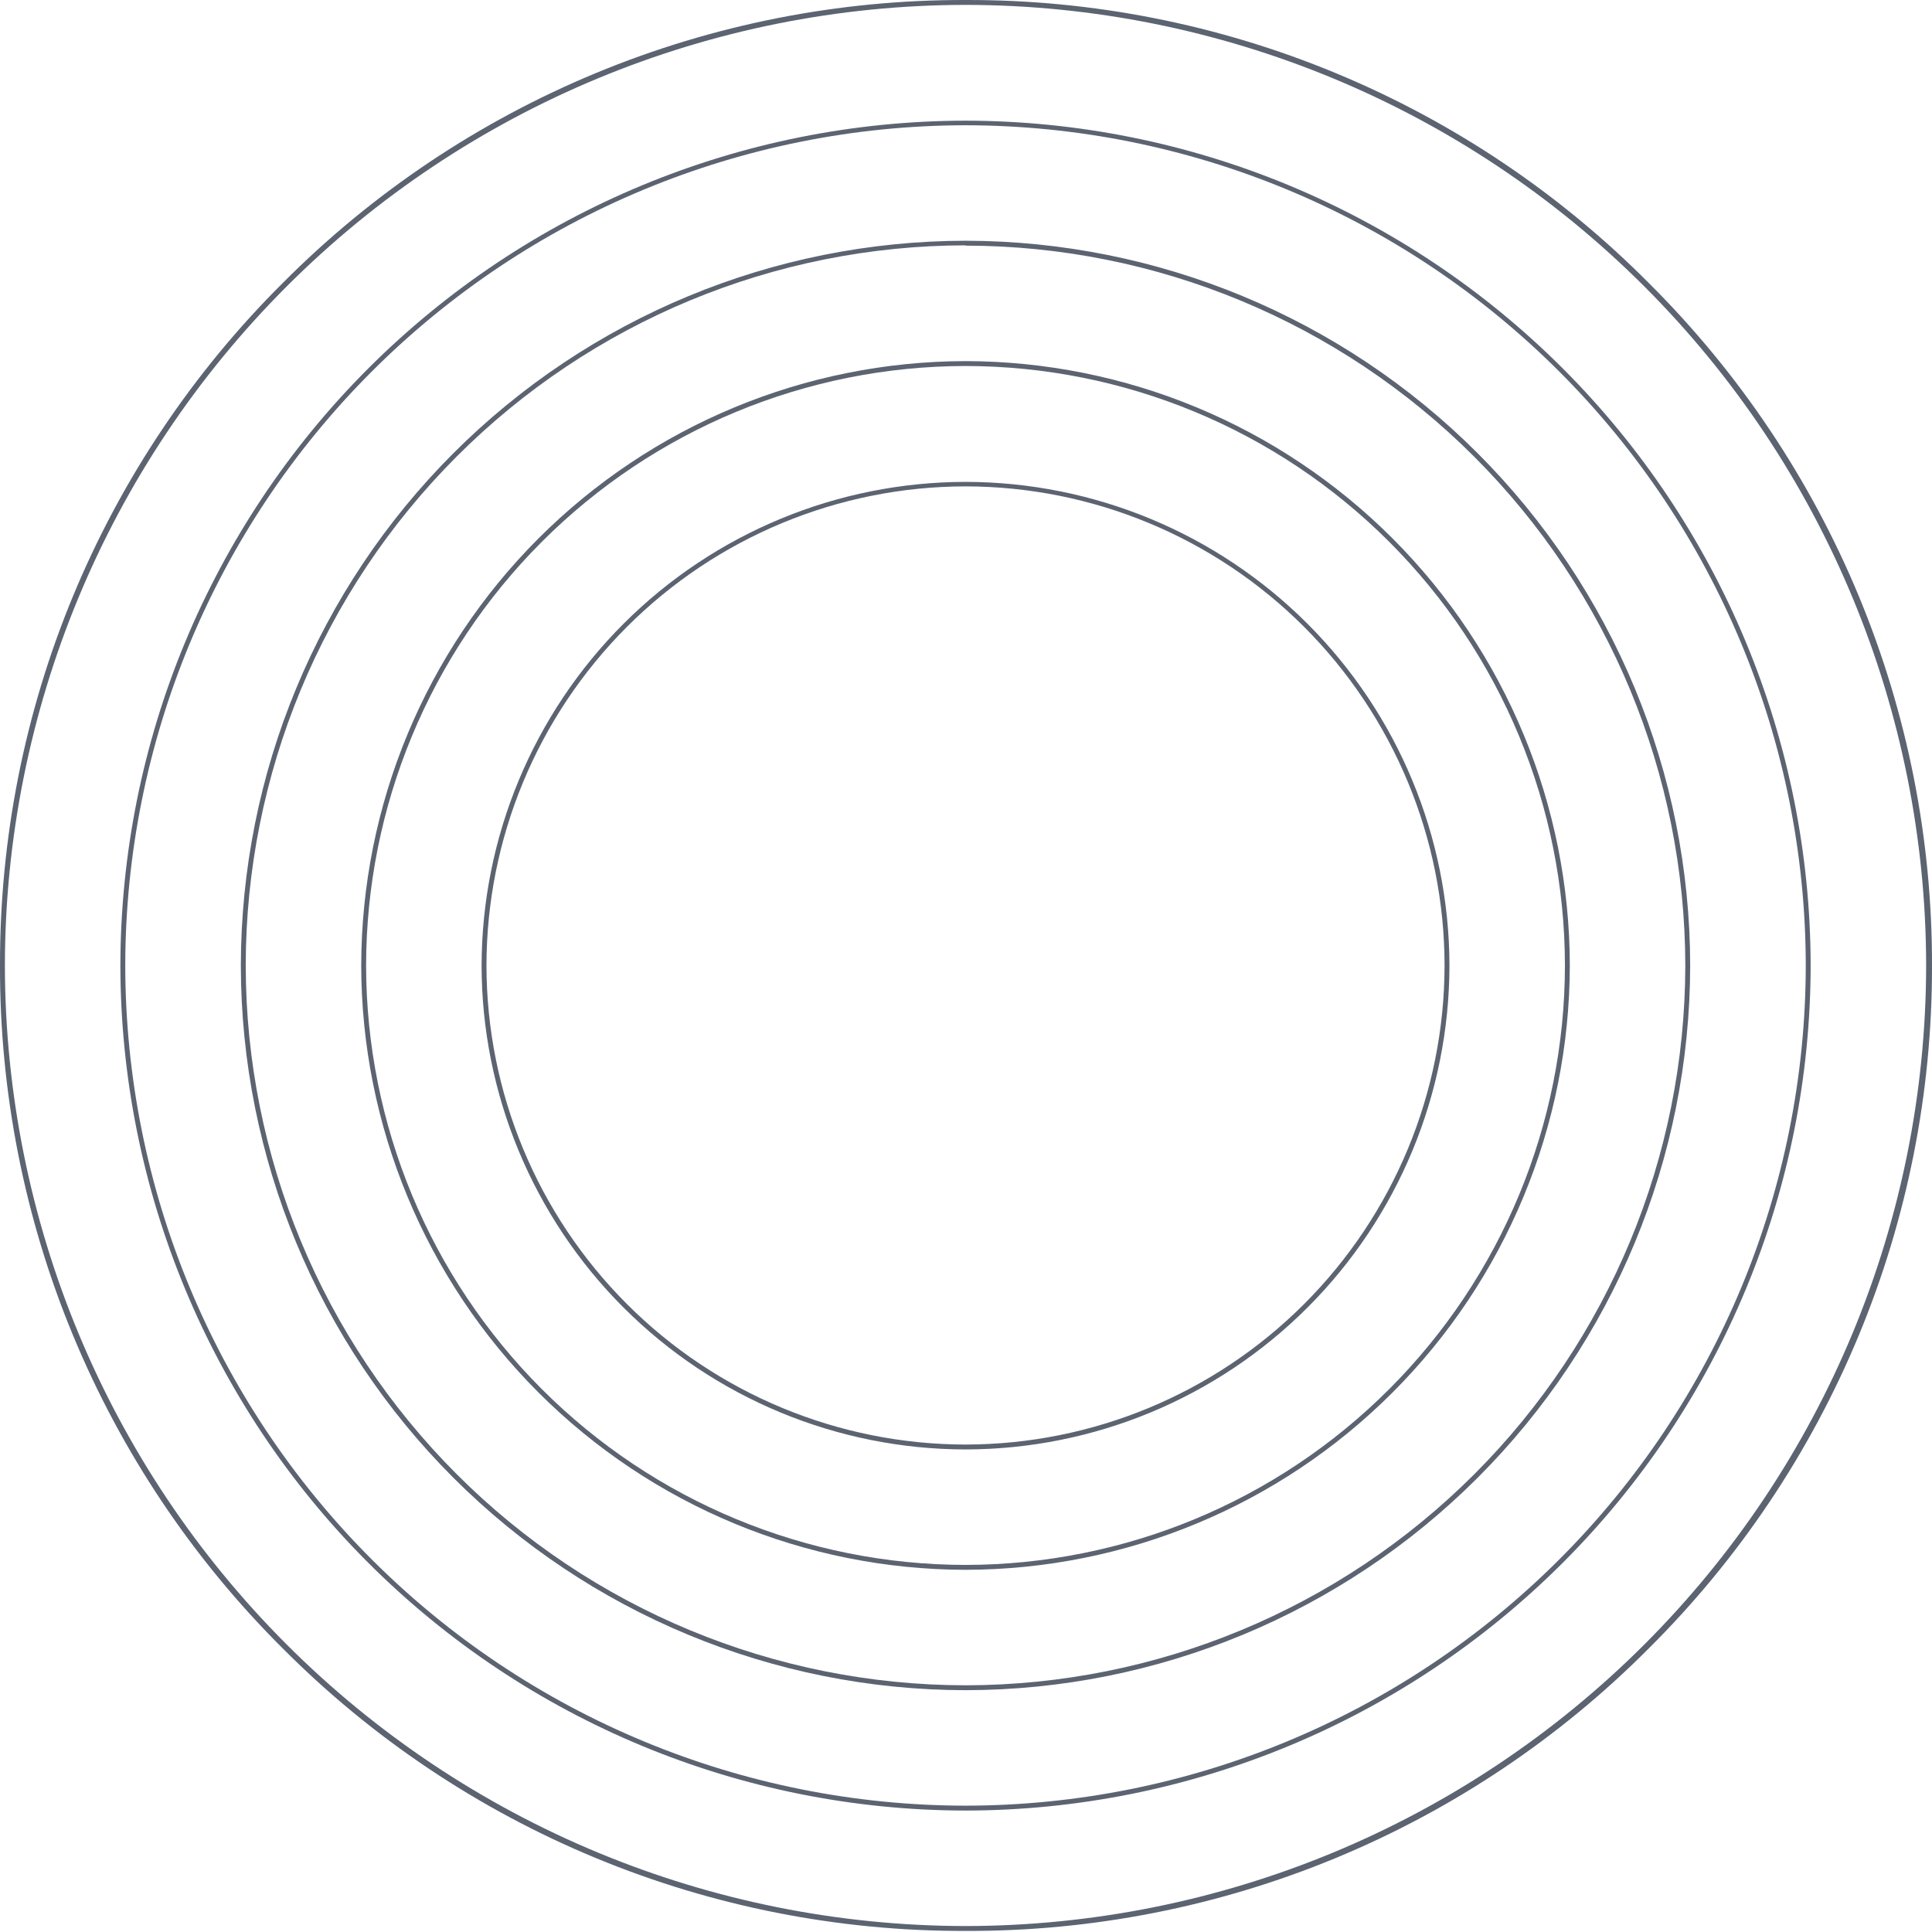 <svg width="658" height="658" viewBox="0 0 658 658" fill="none" xmlns="http://www.w3.org/2000/svg">
<g style="mix-blend-mode:overlay">
<g style="mix-blend-mode:overlay">
<path d="M328.834 657.634C285.628 657.765 242.825 649.326 202.903 632.803C162.981 616.281 126.733 592.004 96.257 561.378C65.641 530.901 41.37 494.657 24.848 454.743C8.327 414.828 -0.119 372.033 0.001 328.834C-0.101 285.618 8.368 242.81 24.919 202.889C41.469 162.967 65.773 126.724 96.423 96.257C126.88 65.651 163.101 41.386 202.993 24.864C242.885 8.342 285.656 -0.108 328.834 0.002C372.079 -0.13 414.921 8.325 454.873 24.877C494.826 41.428 531.095 65.748 561.577 96.424C592.227 126.89 616.531 163.133 633.082 203.055C649.632 242.977 658.102 285.784 657.999 329C658.075 372.183 649.593 414.953 633.043 454.839C616.493 494.724 592.203 530.935 561.577 561.378C531.081 592.024 494.806 616.312 454.854 632.835C414.902 649.358 372.068 657.787 328.834 657.634ZM328.834 1.664C242.093 1.761 158.932 36.261 97.597 97.597C36.261 158.932 1.761 242.093 1.664 328.834C1.769 415.57 36.274 498.722 97.608 560.05C158.943 621.378 242.098 655.874 328.834 655.971C415.569 655.874 498.725 621.378 560.06 560.05C621.394 498.722 655.899 415.57 656.004 328.834C655.907 242.093 621.407 158.932 560.071 97.597C498.736 36.261 415.575 1.761 328.834 1.664Z" fill="#172135" fill-opacity="0.7"/>
</g>
<g style="mix-blend-mode:overlay">
<path d="M328.835 616.637C252.528 616.549 179.372 586.2 125.412 532.246C71.453 478.293 41.095 405.14 40.998 328.834C41.112 252.539 71.478 179.403 125.436 125.464C179.394 71.525 252.54 41.185 328.835 41.097C405.129 41.185 478.276 71.525 532.234 125.464C586.191 179.403 616.557 252.539 616.671 328.834C616.575 405.14 586.217 478.293 532.257 532.246C478.297 586.2 405.141 616.549 328.835 616.637ZM328.835 42.66C252.964 42.748 180.225 72.926 126.576 126.575C72.927 180.224 42.748 252.963 42.66 328.834C42.748 404.702 72.928 477.437 126.578 531.081C180.228 584.724 252.967 614.896 328.835 614.975C404.703 614.896 477.441 584.724 531.091 531.081C584.741 477.437 614.921 404.702 615.009 328.834C614.921 252.963 584.742 180.224 531.093 126.575C477.444 72.926 404.706 42.748 328.835 42.66Z" fill="#172135" fill-opacity="0.7"/>
</g>
<g style="mix-blend-mode:overlay">
<path d="M328.834 575.642C263.398 575.572 200.662 549.546 154.392 503.276C108.122 457.006 82.097 394.271 82.026 328.835C82.097 263.396 108.121 200.657 154.39 154.382C200.659 108.106 263.395 82.073 328.834 81.994C394.273 82.073 457.008 108.106 503.277 154.382C549.546 200.657 575.571 263.396 575.641 328.835C575.571 394.271 549.545 457.006 503.275 503.276C457.005 549.546 394.27 575.572 328.834 575.642ZM328.834 83.557C263.819 83.636 201.491 109.507 155.531 155.493C109.57 201.478 83.733 263.82 83.689 328.835C83.759 393.83 109.61 456.142 155.568 502.101C201.526 548.059 263.839 573.909 328.834 573.98C393.829 573.909 456.141 548.059 502.1 502.101C548.058 456.142 573.908 393.83 573.979 328.835C573.908 263.837 548.059 201.521 502.102 155.557C456.144 109.593 393.832 83.736 328.834 83.657V83.557Z" fill="#172135" fill-opacity="0.7"/>
</g>
<g style="mix-blend-mode:overlay">
<path d="M328.835 534.645C274.277 534.557 221.979 512.845 183.401 474.267C144.823 435.689 123.111 383.391 123.023 328.833C123.103 274.27 144.811 221.964 183.39 183.378C221.969 144.793 274.271 123.077 328.835 122.989C383.398 123.077 435.701 144.793 474.28 183.378C512.859 221.964 534.567 274.27 534.646 328.833C534.558 383.391 512.846 435.689 474.268 474.267C435.69 512.845 383.392 534.557 328.835 534.645ZM328.835 124.651C274.704 124.713 222.809 146.246 184.536 184.525C146.263 222.804 124.739 274.703 124.686 328.833C124.747 382.958 146.276 434.848 184.548 473.12C222.82 511.392 274.71 532.921 328.835 532.982C382.96 532.921 434.85 511.392 473.122 473.12C511.394 434.848 532.922 382.958 532.984 328.833C532.931 274.703 511.406 222.804 473.134 184.525C434.861 146.246 382.965 124.713 328.835 124.651Z" fill="#172135" fill-opacity="0.7"/>
</g>
<g style="mix-blend-mode:overlay">
<path d="M328.835 493.649C285.139 493.596 243.249 476.215 212.351 445.317C181.454 414.42 164.072 372.529 164.02 328.834C164.099 285.156 181.492 243.29 212.386 212.414C243.281 181.539 285.157 164.171 328.835 164.118C372.513 164.171 414.389 181.539 445.283 212.414C476.178 243.29 493.571 285.156 493.65 328.834C493.597 372.529 476.216 414.42 445.319 445.317C414.421 476.215 372.53 493.596 328.835 493.649ZM328.835 165.648C285.574 165.7 244.102 182.911 213.515 213.504C182.928 244.097 165.726 285.573 165.682 328.834C165.735 372.088 182.941 413.556 213.527 444.142C244.112 474.728 285.58 491.934 328.835 491.987C372.089 491.934 413.557 474.728 444.143 444.142C474.729 413.556 491.935 372.088 491.988 328.834C491.944 285.573 474.741 244.097 444.155 213.504C413.568 182.911 372.095 165.7 328.835 165.648Z" fill="#172135" fill-opacity="0.7"/>
</g>
</g>
</svg>
